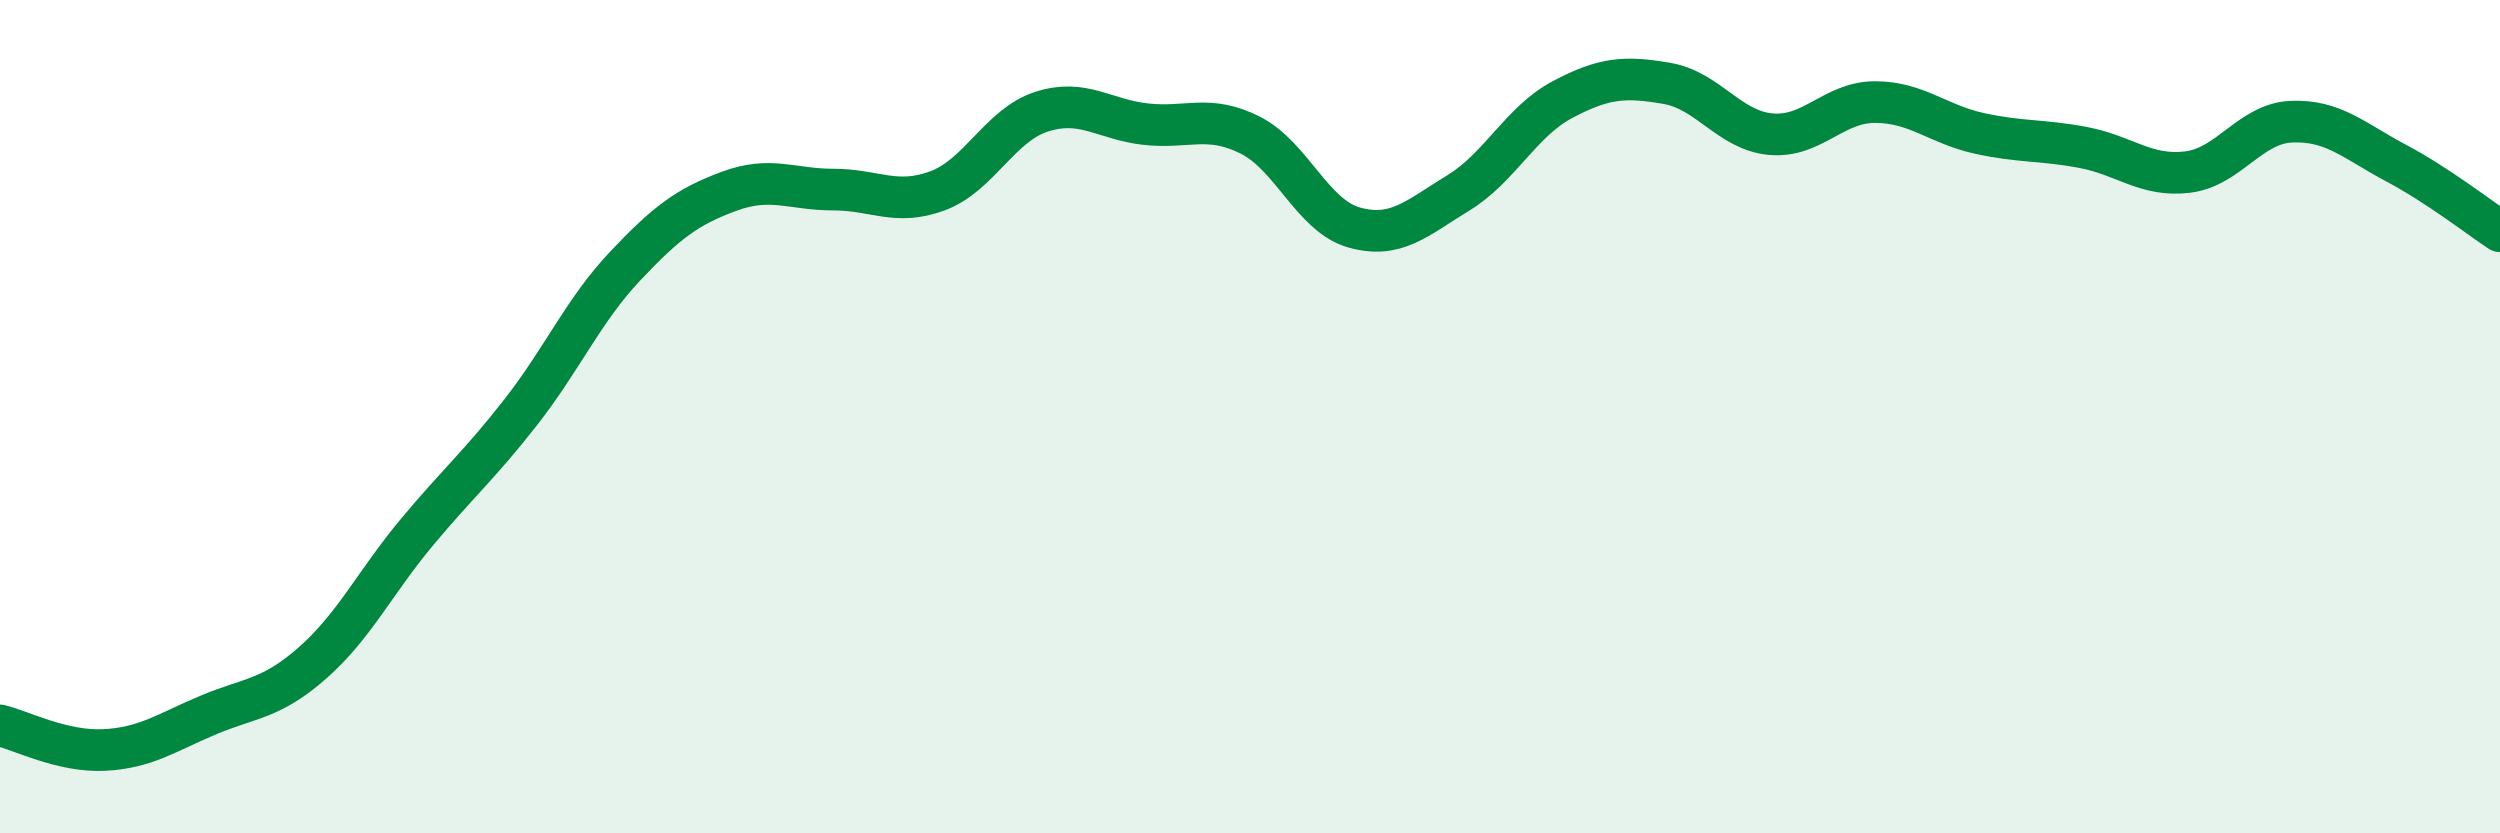 
    <svg width="60" height="20" viewBox="0 0 60 20" xmlns="http://www.w3.org/2000/svg">
      <path
        d="M 0,17.41 C 0.5,17.53 1.5,18.05 2.5,18 C 3.5,17.95 4,17.58 5,17.16 C 6,16.74 6.5,16.79 7.5,15.91 C 8.5,15.03 9,13.98 10,12.78 C 11,11.58 11.5,11.17 12.5,9.89 C 13.5,8.61 14,7.45 15,6.39 C 16,5.33 16.5,4.96 17.5,4.59 C 18.5,4.22 19,4.55 20,4.55 C 21,4.55 21.5,4.95 22.5,4.58 C 23.5,4.21 24,3 25,2.68 C 26,2.36 26.5,2.87 27.5,2.98 C 28.5,3.09 29,2.74 30,3.24 C 31,3.74 31.5,5.18 32.5,5.46 C 33.5,5.74 34,5.24 35,4.63 C 36,4.02 36.5,2.92 37.5,2.39 C 38.5,1.86 39,1.83 40,2 C 41,2.17 41.5,3.13 42.5,3.22 C 43.5,3.31 44,2.45 45,2.45 C 46,2.45 46.5,2.98 47.5,3.2 C 48.5,3.42 49,3.35 50,3.54 C 51,3.73 51.5,4.25 52.5,4.13 C 53.5,4.01 54,2.96 55,2.92 C 56,2.88 56.5,3.38 57.5,3.91 C 58.5,4.44 59.5,5.22 60,5.55L60 20L0 20Z"
        fill="#008740"
        opacity="0.1"
        stroke-linecap="round"
        stroke-linejoin="round"
      />
      <path
        d="M 0,17.41 C 0.5,17.53 1.5,18.05 2.5,18 C 3.5,17.95 4,17.58 5,17.16 C 6,16.74 6.5,16.79 7.5,15.91 C 8.5,15.03 9,13.98 10,12.78 C 11,11.58 11.5,11.17 12.5,9.89 C 13.5,8.61 14,7.45 15,6.39 C 16,5.33 16.5,4.96 17.5,4.59 C 18.5,4.22 19,4.55 20,4.55 C 21,4.55 21.5,4.95 22.5,4.58 C 23.5,4.21 24,3 25,2.68 C 26,2.36 26.5,2.87 27.5,2.98 C 28.5,3.09 29,2.74 30,3.24 C 31,3.74 31.5,5.18 32.5,5.46 C 33.5,5.74 34,5.24 35,4.63 C 36,4.02 36.5,2.92 37.5,2.39 C 38.5,1.86 39,1.83 40,2 C 41,2.17 41.5,3.13 42.5,3.22 C 43.5,3.31 44,2.45 45,2.45 C 46,2.45 46.5,2.98 47.5,3.2 C 48.5,3.42 49,3.35 50,3.54 C 51,3.73 51.5,4.25 52.5,4.13 C 53.5,4.01 54,2.96 55,2.92 C 56,2.88 56.5,3.38 57.5,3.91 C 58.5,4.44 59.5,5.22 60,5.55"
        stroke="#008740"
        stroke-width="1"
        fill="none"
        stroke-linecap="round"
        stroke-linejoin="round"
      />
    </svg>
  